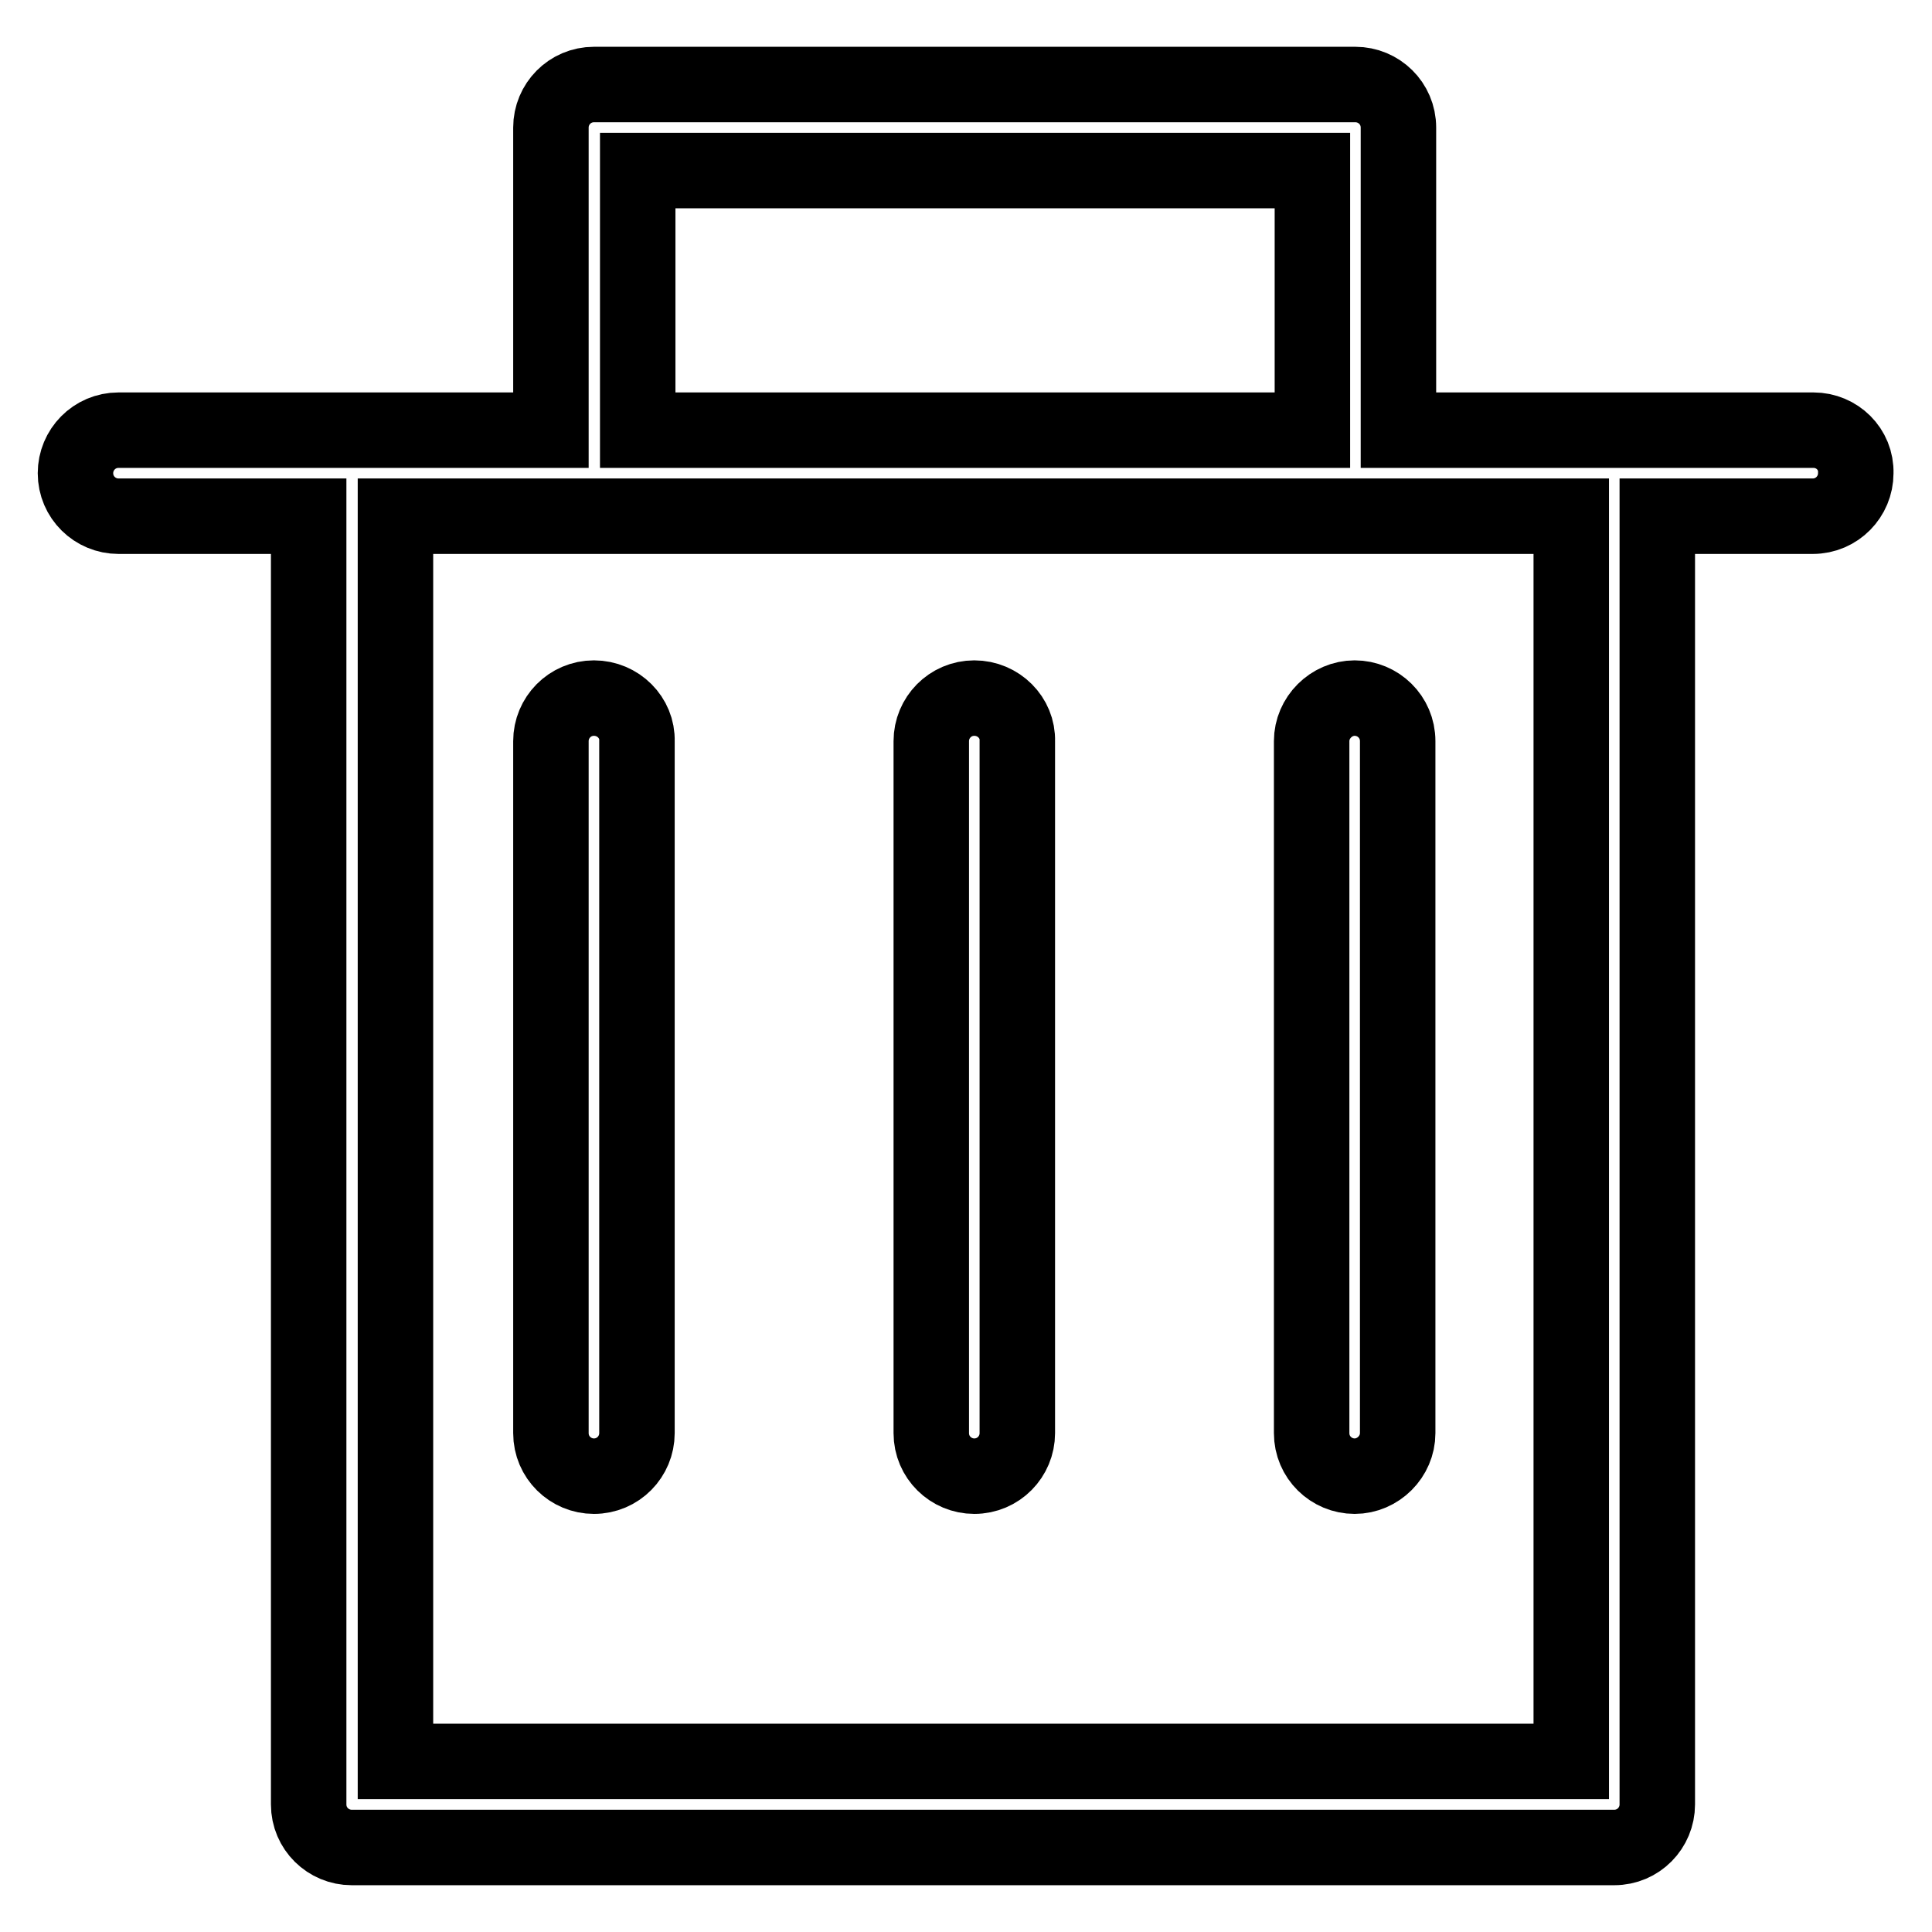 <?xml version="1.0" encoding="utf-8"?>
<!-- Svg Vector Icons : http://www.onlinewebfonts.com/icon -->
<!DOCTYPE svg PUBLIC "-//W3C//DTD SVG 1.1//EN" "http://www.w3.org/Graphics/SVG/1.1/DTD/svg11.dtd">
<svg version="1.1" xmlns="http://www.w3.org/2000/svg" xmlns:xlink="http://www.w3.org/1999/xlink" x="0px" y="0px" viewBox="0 0 256 256" enable-background="new 0 0 256 256" xml:space="preserve">
<g> <path stroke-width="10" fill-opacity="0" stroke="#000000"  d="M240.3,57h-55V16.9c0-3.2-2.6-5.7-5.7-5.7H78.7c-3.2,0-5.7,2.6-5.7,5.7l0,0V57H15.7c-3.2,0-5.7,2.6-5.7,5.7 c0,3.2,2.6,5.7,5.7,5.7h25.2v170.7c0,3.2,2.6,5.7,5.7,5.7h167.3c3.2,0,5.7-2.6,5.7-5.7V68.4h20.6c3.2,0,5.7-2.6,5.7-5.7 C246,59.5,243.4,57,240.3,57C240.3,57,240.3,57,240.3,57L240.3,57z M84.5,22.6h89.4V57H84.5V22.6z M208.2,233.4H52.4v-165h155.8 V233.4z M78.7,92.5c-3.2,0-5.7,2.6-5.7,5.7v91.7c0,3.2,2.6,5.7,5.7,5.7c3.2,0,5.7-2.6,5.7-5.7c0,0,0,0,0,0V98.2 C84.5,95.1,81.9,92.5,78.7,92.5L78.7,92.5z M129.1,92.5c-3.2,0-5.7,2.6-5.7,5.7l0,0v91.7c0,3.2,2.6,5.7,5.7,5.7 c3.2,0,5.7-2.6,5.7-5.7c0,0,0,0,0,0V98.2C134.9,95.1,132.3,92.5,129.1,92.5z M173.8,98.2v91.7c0,3.2,2.6,5.7,5.7,5.7 s5.7-2.6,5.7-5.7V98.2c0-3.2-2.6-5.7-5.7-5.7S173.8,95.1,173.8,98.2z"/></g>
</svg>
